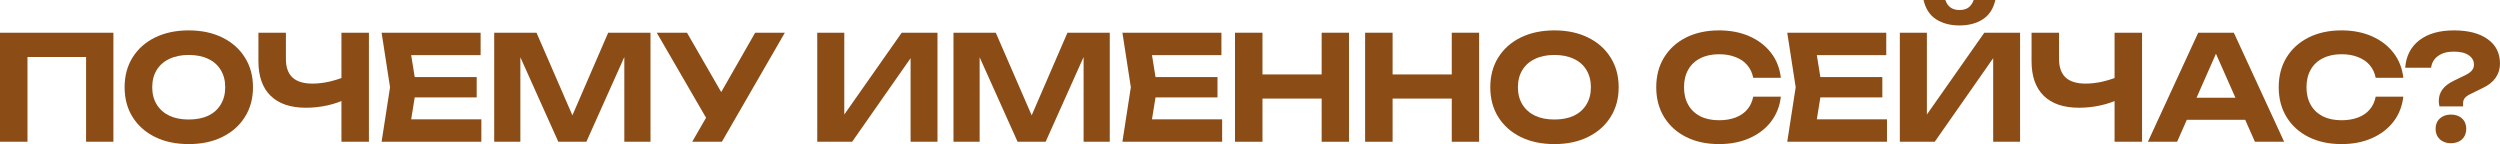 <?xml version="1.0" encoding="UTF-8"?> <svg xmlns="http://www.w3.org/2000/svg" viewBox="0 0 962.93 55.496" fill="none"><path d="M43.68 12.6V54.6H33.152V17.192L37.968 21.952H5.824L10.584 17.192V54.6H0V12.6H43.68Z" fill="#8B4C16"></path><path d="M72.69 55.496C67.762 55.496 63.432 54.581 59.698 52.752C56.002 50.923 53.128 48.365 51.074 45.08C49.021 41.795 47.994 37.968 47.994 33.6C47.994 29.232 49.021 25.405 51.074 22.12C53.128 18.835 56.002 16.277 59.698 14.448C63.432 12.619 67.762 11.704 72.69 11.704C77.618 11.704 81.93 12.619 85.626 14.448C89.36 16.277 92.253 18.835 94.306 22.12C96.397 25.405 97.442 29.232 97.442 33.6C97.442 37.968 96.397 41.795 94.306 45.08C92.253 48.365 89.36 50.923 85.626 52.752C81.93 54.581 77.618 55.496 72.69 55.496ZM72.69 46.032C75.602 46.032 78.104 45.547 80.194 44.576C82.285 43.568 83.89 42.131 85.01 40.264C86.168 38.397 86.746 36.176 86.746 33.6C86.746 31.024 86.168 28.803 85.01 26.936C83.89 25.069 82.285 23.651 80.194 22.68C78.104 21.672 75.602 21.168 72.69 21.168C69.816 21.168 67.333 21.672 65.242 22.68C63.152 23.651 61.528 25.069 60.37 26.936C59.213 28.803 58.634 31.024 58.634 33.6C58.634 36.176 59.213 38.397 60.37 40.264C61.528 42.131 63.152 43.568 65.242 44.576C67.333 45.547 69.816 46.032 72.69 46.032Z" fill="#8B4C16"></path><path d="M117.849 41.496C111.913 41.496 107.377 39.965 104.241 36.904C101.105 33.843 99.537 29.4 99.537 23.576V12.6H110.121V22.736C110.121 25.872 110.961 28.243 112.641 29.848C114.359 31.416 116.916 32.2 120.313 32.2C122.292 32.2 124.345 31.976 126.473 31.528C128.639 31.043 130.804 30.371 132.969 29.512L133.585 37.968C131.308 39.125 128.807 40.003 126.081 40.6C123.393 41.197 120.649 41.496 117.849 41.496ZM131.513 54.6V12.6H142.097V54.6H131.513Z" fill="#8B4C16"></path><path d="M183.609 29.68V37.52H153.201V29.68H183.609ZM160.369 33.6L157.569 50.96L153.145 45.976H185.401V54.6H146.985L150.233 33.6L146.985 12.6H185.121V21.224H153.145L157.569 16.24L160.369 33.6Z" fill="#8B4C16"></path><path d="M250.552 12.6V54.6H240.471V16.296L242.935 16.464L225.855 54.6H215.047L197.967 16.576L200.431 16.352V54.6H190.351V12.6H206.647L222.607 49.336H218.351L234.255 12.6H250.552Z" fill="#8B4C16"></path><path d="M266.623 54.6L274.015 41.776H274.182L290.871 12.6H302.295L278.047 54.6H266.623ZM273.902 48.72L252.959 12.6H264.606L281.294 41.552L273.902 48.72Z" fill="#8B4C16"></path><path d="M314.782 54.6V12.6H325.196V49.112L322.116 48.496L347.317 12.6H361.094V54.6H350.732V17.472L353.757 18.088L328.221 54.6H314.782Z" fill="#8B4C16"></path><path d="M427.449 12.6V54.6H417.37V16.296L419.834 16.464L402.753 54.6H391.946L374.865 16.576L377.33 16.352V54.6H367.251V12.6H383.544L399.506 49.336H395.249L411.152 12.6H427.449Z" fill="#8B4C16"></path><path d="M468.946 29.68V37.52H438.538V29.68H468.946ZM445.705 33.6L442.905 50.96L438.48 45.976H470.738V54.6H432.321L435.568 33.6L432.321 12.6H470.458V21.224H438.48L442.905 16.24L445.705 33.6Z" fill="#8B4C16"></path><path d="M475.688 12.6H486.272V54.6H475.688V12.6ZM509.063 12.6H519.592V54.6H509.063V12.6ZM481.567 28.672H513.543V37.968H481.567V28.672Z" fill="#8B4C16"></path><path d="M525.804 12.6H536.388V54.6H525.804V12.6ZM559.179 12.6H569.708V54.6H559.179V12.6ZM531.684 28.672H563.661V37.968H531.684V28.672Z" fill="#8B4C16"></path><path d="M598.714 55.496C593.784 55.496 589.454 54.581 585.722 52.752C582.025 50.923 579.15 48.365 577.098 45.08C575.043 41.795 574.018 37.968 574.018 33.6C574.018 29.232 575.043 25.405 577.098 22.12C579.15 18.835 582.025 16.277 585.722 14.448C589.454 12.619 593.784 11.704 598.714 11.704C603.641 11.704 607.953 12.619 611.65 14.448C615.383 16.277 618.275 18.835 620.33 22.12C622.42 25.405 623.464 29.232 623.464 33.6C623.464 37.968 622.42 41.795 620.33 45.08C618.275 48.365 615.383 50.923 611.65 52.752C607.953 54.581 603.641 55.496 598.714 55.496ZM598.714 46.032C601.626 46.032 604.126 45.547 606.218 44.576C608.308 43.568 609.913 42.131 611.033 40.264C612.19 38.397 612.77 36.176 612.77 33.6C612.77 31.024 612.19 28.803 611.033 26.936C609.913 25.069 608.308 23.651 606.218 22.68C604.126 21.672 601.626 21.168 598.714 21.168C595.839 21.168 593.357 21.672 591.264 22.68C589.174 23.651 587.55 25.069 586.392 26.936C585.235 28.803 584.657 31.024 584.657 33.6C584.657 36.176 585.235 38.397 586.392 40.264C587.55 42.131 589.174 43.568 591.264 44.576C593.357 45.547 595.839 46.032 598.714 46.032Z" fill="#8B4C16"></path><path d="M685.93 37.24C685.52 40.861 684.27 44.053 682.18 46.816C680.088 49.541 677.326 51.669 673.891 53.2C670.456 54.731 666.536 55.496 662.132 55.496C657.315 55.496 653.077 54.581 649.42 52.752C645.798 50.923 642.978 48.365 640.963 45.08C638.948 41.795 637.938 37.968 637.938 33.6C637.938 29.232 638.948 25.405 640.963 22.12C642.978 18.835 645.798 16.277 649.42 14.448C653.077 12.619 657.315 11.704 662.132 11.704C666.536 11.704 670.456 12.469 673.891 14C677.326 15.531 680.088 17.659 682.18 20.384C684.27 23.109 685.52 26.301 685.93 29.96H675.291C674.918 28.056 674.153 26.432 672.996 25.088C671.876 23.744 670.381 22.717 668.516 22.008C666.686 21.261 664.559 20.888 662.132 20.888C659.332 20.888 656.922 21.411 654.907 22.456C652.892 23.464 651.342 24.92 650.26 26.824C649.178 28.728 648.635 30.987 648.635 33.6C648.635 36.213 649.178 38.472 650.26 40.376C651.342 42.28 652.892 43.755 654.907 44.8C656.922 45.808 659.332 46.312 662.132 46.312C664.559 46.312 666.686 45.957 668.516 45.248C670.381 44.539 671.876 43.512 672.996 42.168C674.153 40.824 674.918 39.181 675.291 37.24H685.93Z" fill="#8B4C16"></path><path d="M725.022 29.68V37.52H694.614V29.68H725.022ZM701.784 33.6L698.984 50.96L694.559 45.976H726.814V54.6H688.4L691.647 33.6L688.4 12.6H726.534V21.224H694.559L698.984 16.24L701.784 33.6Z" fill="#8B4C16"></path><path d="M731.764 54.6V12.6H742.181V49.112L739.101 48.496L764.302 12.6H778.076V54.6H767.716V17.472L770.741 18.088L745.206 54.6H731.764ZM740.893 0H749.293C749.703 1.269 750.375 2.24 751.31 2.912C752.243 3.547 753.38 3.864 754.725 3.864C756.145 3.864 757.3 3.547 758.197 2.912C759.092 2.24 759.765 1.269 760.212 0H768.556C767.774 3.397 766.149 5.88 763.684 7.448C761.259 9.016 758.272 9.8 754.725 9.8C751.215 9.8 748.228 9.016 745.766 7.448C743.301 5.88 741.676 3.397 740.893 0Z" fill="#8B4C16"></path><path d="M800.809 41.496C794.874 41.496 790.337 39.965 787.203 36.904C784.065 33.843 782.498 29.4 782.498 23.576V12.6H793.082V22.736C793.082 25.872 793.922 28.243 795.602 29.848C797.319 31.416 799.877 32.2 803.274 32.2C805.251 32.2 807.306 31.976 809.433 31.528C811.598 31.043 813.763 30.371 815.93 29.512L816.545 37.968C814.268 39.125 811.766 40.003 809.041 40.6C806.354 41.197 803.609 41.496 800.809 41.496ZM814.473 54.6V12.6H825.057V54.6H814.473Z" fill="#8B4C16"></path><path d="M838.794 46.144V37.632H867.802V46.144H838.794ZM860.41 12.6L879.786 54.6H868.529L851.898 17.024H855.145L838.569 54.6H827.315L846.691 12.6H860.41Z" fill="#8B4C16"></path><path d="M925.69 37.24C925.277 40.861 924.028 44.053 921.938 46.816C919.845 49.541 917.083 51.669 913.648 53.2C910.214 54.731 906.294 55.496 901.889 55.496C897.072 55.496 892.835 54.581 889.178 52.752C885.555 50.923 882.736 48.365 880.721 45.08C878.706 41.795 877.696 37.968 877.696 33.6C877.696 29.232 878.706 25.405 880.721 22.12C882.736 18.835 885.555 16.277 889.178 14.448C892.835 12.619 897.072 11.704 901.889 11.704C906.294 11.704 910.214 12.469 913.648 14C917.083 15.531 919.845 17.659 921.938 20.384C924.028 23.109 925.277 26.301 925.69 29.96H915.048C914.676 28.056 913.911 26.432 912.753 25.088C911.633 23.744 910.139 22.717 908.274 22.008C906.444 21.261 904.316 20.888 901.889 20.888C899.089 20.888 896.68 21.411 894.665 22.456C892.65 23.464 891.1 24.92 890.018 26.824C888.935 28.728 888.393 30.987 888.393 33.6C888.393 36.213 888.935 38.472 890.018 40.376C891.1 42.28 892.65 43.755 894.665 44.8C896.68 45.808 899.089 46.312 901.889 46.312C904.316 46.312 906.444 45.957 908.274 45.248C910.139 44.539 911.633 43.512 912.753 42.168C913.911 40.824 914.676 39.181 915.048 37.24H925.69Z" fill="#8B4C16"></path><path d="M939.351 38.92C939.351 37.203 939.839 35.691 940.809 34.384C941.779 33.077 943.346 31.92 945.513 30.912L949.768 28.84C950.776 28.355 951.543 27.795 952.065 27.16C952.625 26.525 952.905 25.797 952.905 24.976C952.905 23.408 952.233 22.176 950.888 21.28C949.546 20.347 947.621 19.88 945.121 19.88C942.619 19.88 940.604 20.44 939.071 21.56C937.542 22.643 936.647 24.155 936.384 26.096H926.417C926.752 21.579 928.562 18.051 931.849 15.512C935.134 12.973 939.576 11.704 945.176 11.704C950.738 11.704 955.088 12.843 958.225 15.12C961.36 17.36 962.927 20.496 962.927 24.528C962.927 26.507 962.367 28.317 961.247 29.96C960.127 31.565 958.448 32.891 956.208 33.936L951.506 36.232C950.571 36.68 949.861 37.184 949.376 37.744C948.928 38.304 948.703 38.995 948.703 39.816V40.992H939.631C939.521 40.581 939.446 40.208 939.409 39.872C939.371 39.536 939.351 39.219 939.351 38.92ZM944.001 55.16C942.284 55.16 940.864 54.656 939.744 53.648C938.661 52.603 938.121 51.259 938.121 49.616C938.121 47.973 938.661 46.648 939.744 45.64C940.864 44.632 942.284 44.128 944.001 44.128C945.793 44.128 947.231 44.632 948.313 45.64C949.396 46.648 949.936 47.973 949.936 49.616C949.936 51.259 949.396 52.603 948.313 53.648C947.231 54.656 945.793 55.16 944.001 55.16Z" fill="#8B4C16"></path></svg> 